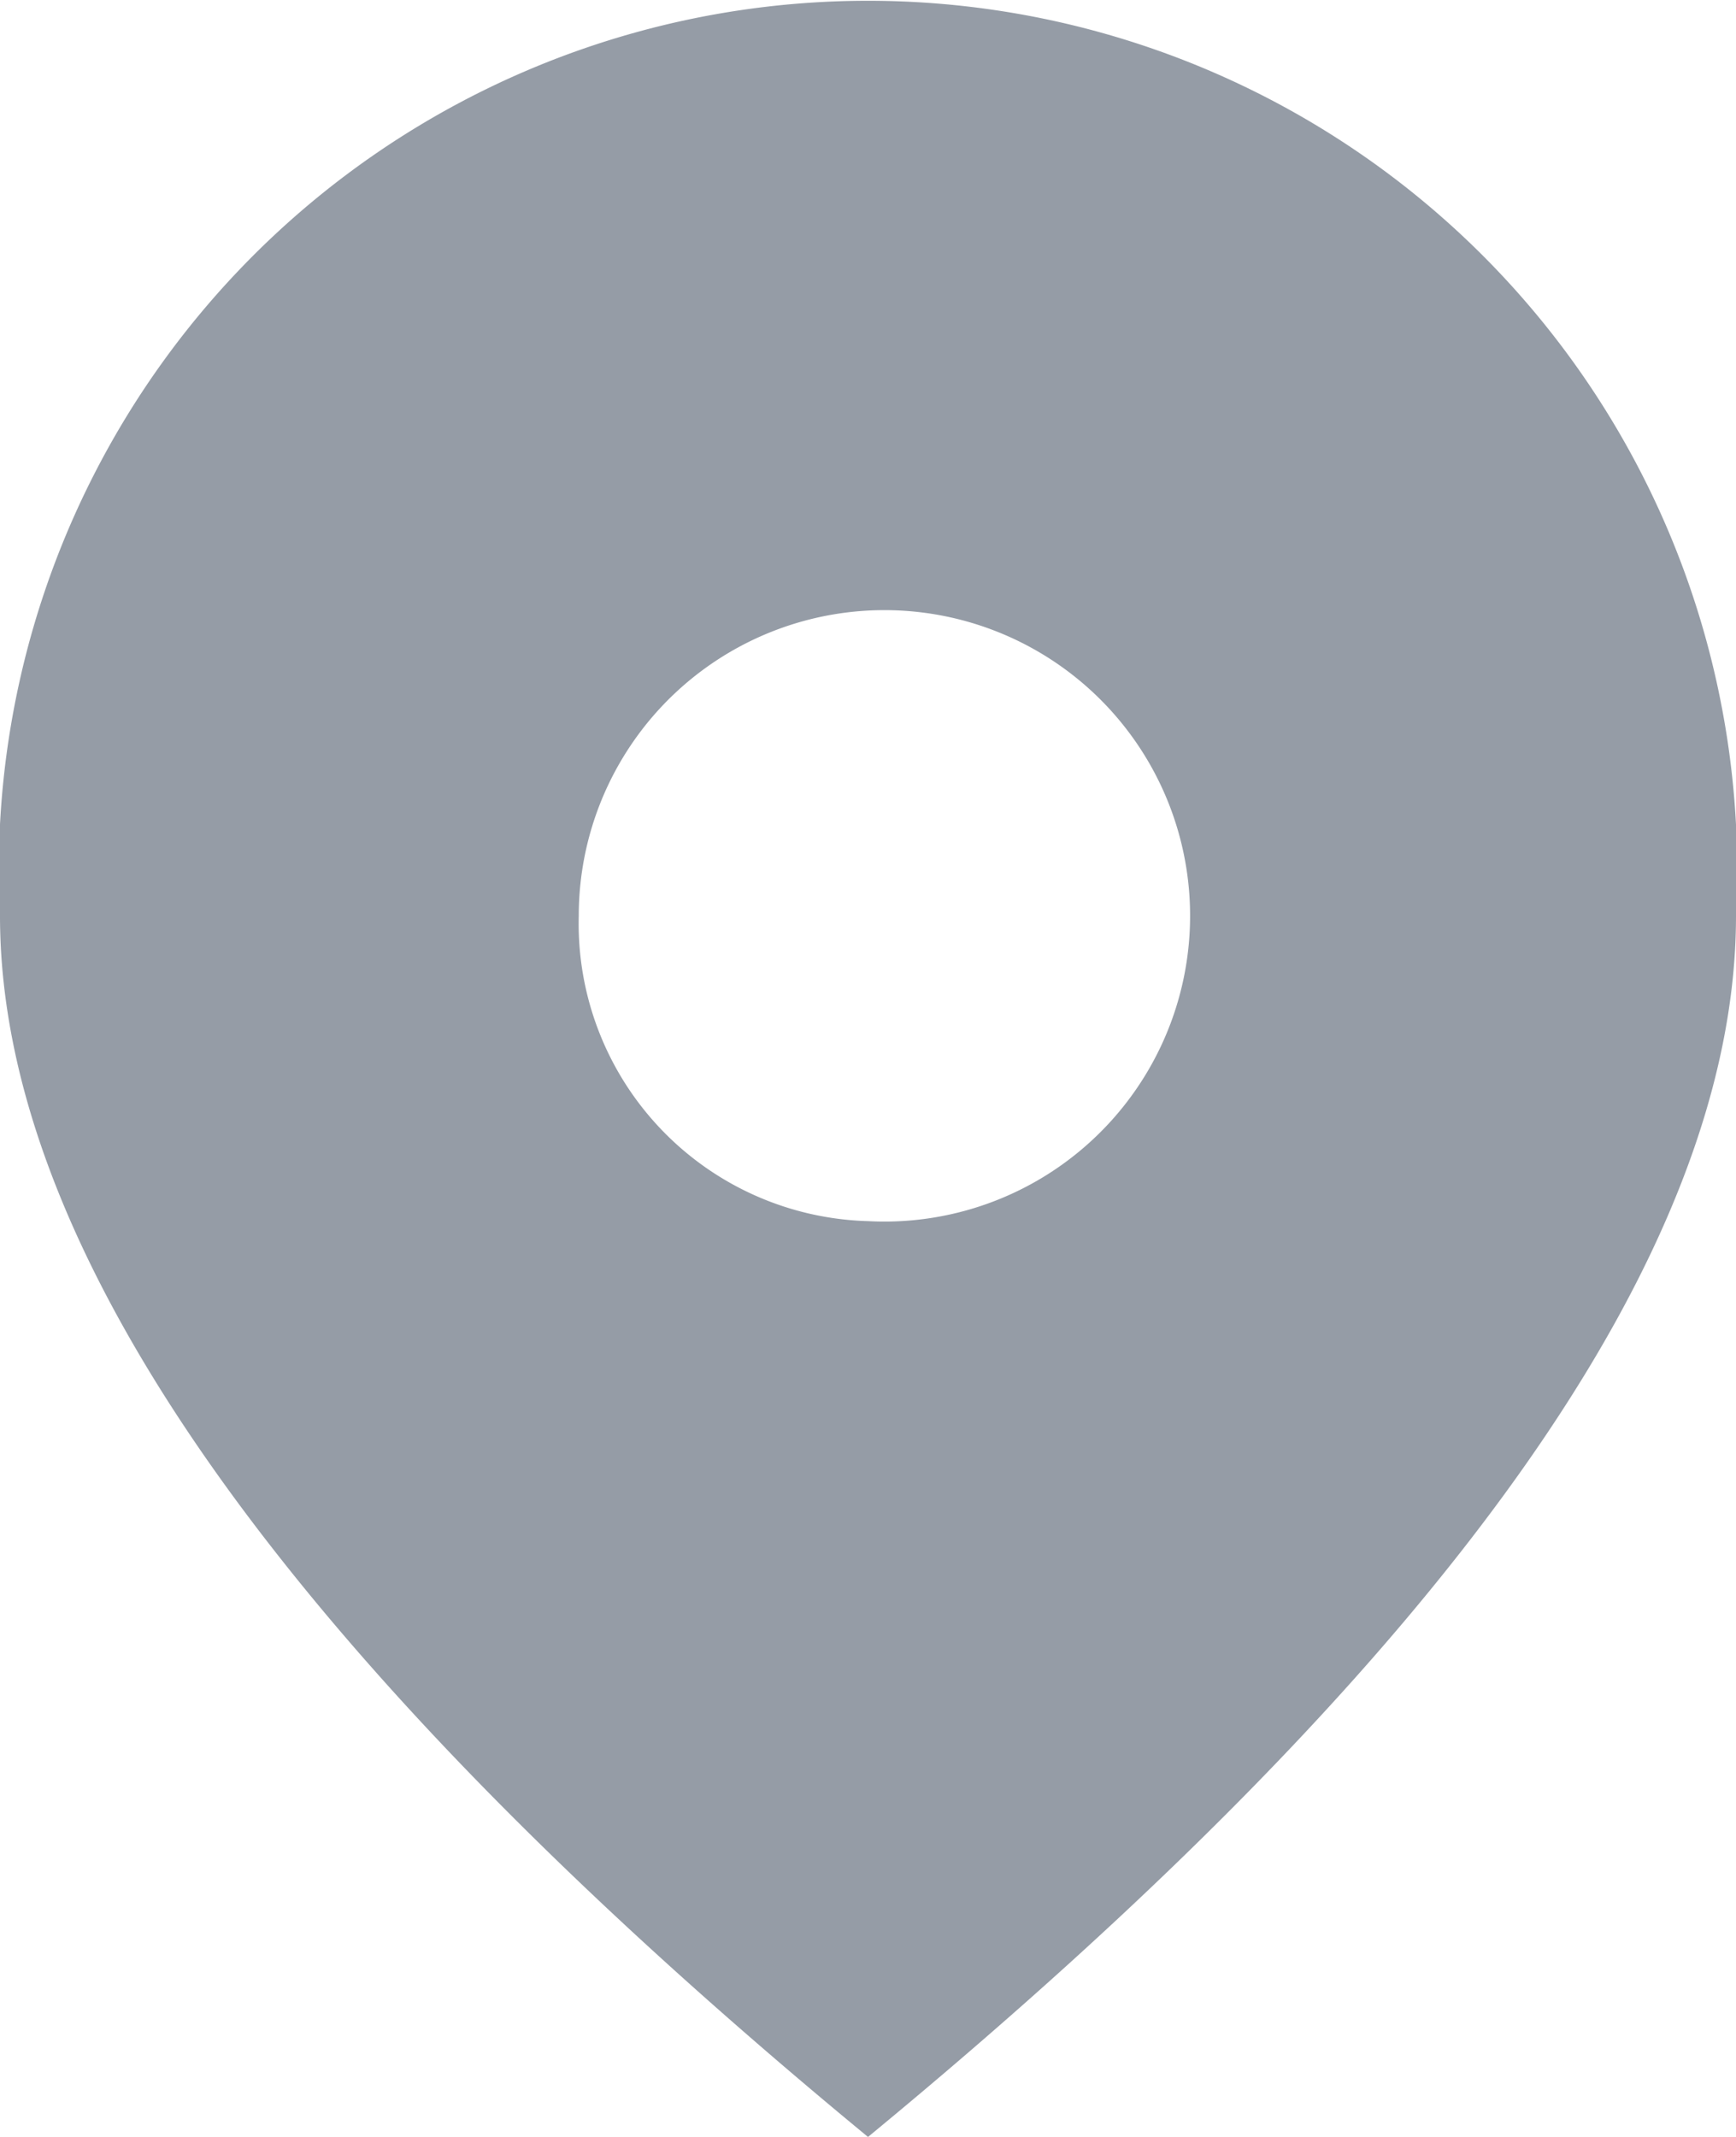 <svg xmlns="http://www.w3.org/2000/svg" width="13" height="16" viewBox="0 0 13 16">
  <defs>
    <style>
      .cls-1 {
        fill: #959ca6;
        fill-rule: evenodd;
      }
    </style>
  </defs>
  <path id="形状_6" data-name="形状 6" class="cls-1" d="M316.5,904.143a2.289,2.289,0,1,0-2.166-2.286A2.228,2.228,0,0,0,316.5,904.143Zm0,6.857q-6.5-5.357-6.5-9.143a6.509,6.509,0,1,1,13,0Q323,905.644,316.5,911Z" transform="translate(-310 -895)"/>
</svg>
